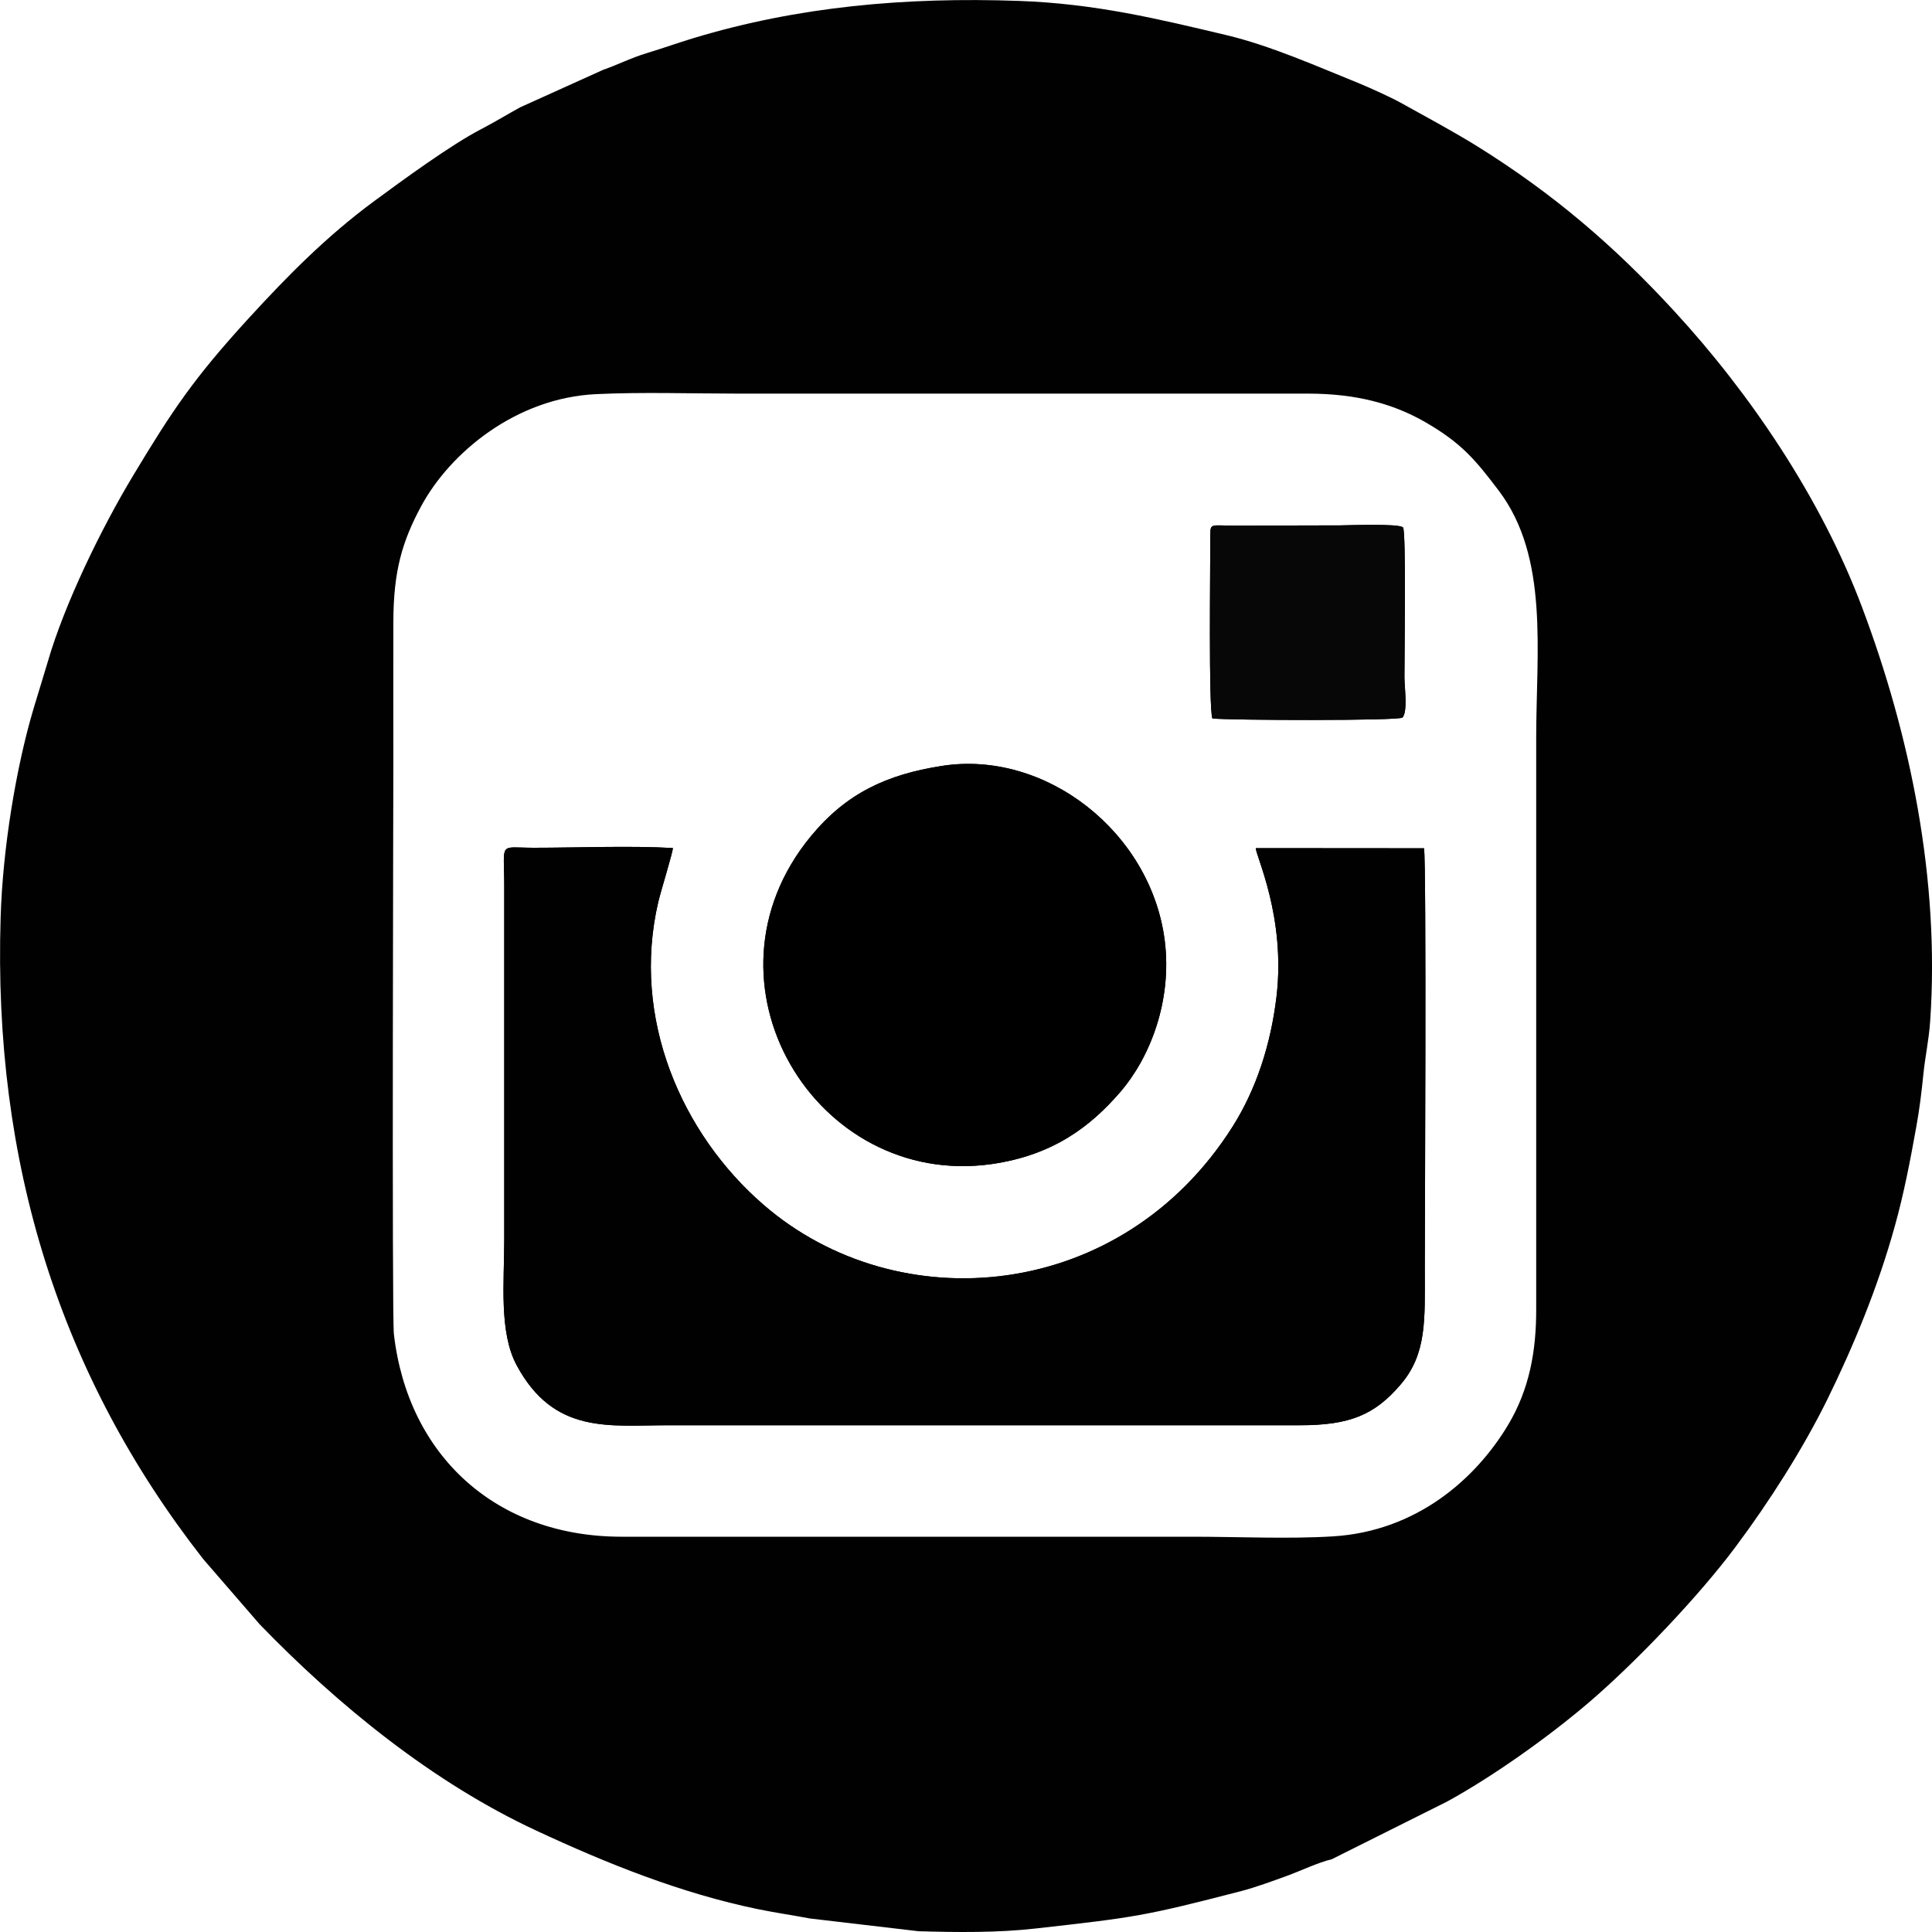 <svg width="15" height="15" viewBox="0 0 15 15" fill="none" xmlns="http://www.w3.org/2000/svg">
<path fill-rule="evenodd" clip-rule="evenodd" d="M10.34 14.435L11.234 13.988C11.593 13.792 12.031 13.479 12.338 13.216C12.707 12.9 13.196 12.385 13.477 12.007C13.737 11.659 13.998 11.249 14.186 10.868C14.39 10.453 14.58 9.994 14.711 9.521C14.781 9.271 14.831 9.011 14.878 8.749C14.903 8.609 14.918 8.491 14.934 8.331C14.948 8.197 14.976 8.074 14.986 7.925C15.061 6.832 14.833 5.712 14.456 4.712C14.137 3.864 13.584 3.051 13 2.417C12.537 1.913 12.063 1.506 11.473 1.138C11.271 1.013 11.078 0.911 10.872 0.796C10.802 0.757 10.634 0.681 10.559 0.65C10.237 0.52 9.865 0.354 9.519 0.272C8.992 0.147 8.504 0.028 7.909 0.007C7.029 -0.024 6.193 0.051 5.381 0.297C5.262 0.333 5.149 0.374 5.023 0.412C4.892 0.452 4.806 0.499 4.683 0.542L4.039 0.833C3.949 0.882 3.841 0.948 3.737 1.002C3.499 1.125 3.119 1.404 2.899 1.566C2.533 1.837 2.233 2.141 1.929 2.473C1.505 2.937 1.34 3.183 1.035 3.69C0.787 4.101 0.499 4.693 0.371 5.138L0.261 5.5C0.124 5.96 0.021 6.59 0.005 7.12C-0.055 9.032 0.468 10.686 1.578 12.105L2.016 12.611C2.621 13.237 3.361 13.84 4.164 14.213C4.711 14.468 5.288 14.7 5.886 14.823C6.029 14.852 6.151 14.869 6.288 14.895L7.131 14.994C7.437 15.003 7.745 15.006 8.039 14.973C8.814 14.886 8.884 14.877 9.638 14.682C9.746 14.654 9.885 14.603 9.992 14.564C10.092 14.528 10.231 14.461 10.34 14.435ZM7.31 5.947C8.116 5.819 8.936 6.46 9.043 7.303C9.102 7.771 8.928 8.212 8.698 8.478C8.468 8.745 8.176 8.97 7.698 9.038C6.334 9.231 5.362 7.625 6.296 6.492C6.571 6.159 6.883 6.014 7.31 5.947ZM11.056 6.586C11.076 6.702 11.062 9.595 11.062 9.857C11.062 10.241 11.08 10.511 10.873 10.751C10.673 10.984 10.482 11.066 10.09 11.066H5.187C4.732 11.066 4.302 11.139 4.012 10.601C3.873 10.344 3.915 9.957 3.915 9.621V6.884C3.915 6.528 3.866 6.582 4.145 6.582C4.491 6.582 4.884 6.565 5.224 6.584C5.226 6.611 5.129 6.924 5.111 7.002C4.899 7.907 5.293 8.804 5.927 9.353C6.972 10.259 8.71 10.112 9.573 8.742C9.753 8.455 9.866 8.113 9.911 7.736C9.983 7.12 9.75 6.645 9.75 6.585L11.056 6.586ZM9.397 4.147C9.397 4.061 9.41 4.081 9.576 4.081L10.41 4.079C10.453 4.079 10.864 4.063 10.893 4.095C10.918 4.124 10.904 5.098 10.904 5.258C10.904 5.336 10.931 5.523 10.889 5.571C10.862 5.597 9.543 5.593 9.413 5.578C9.383 5.499 9.397 4.395 9.397 4.147ZM3.058 10.357C3.167 11.305 3.855 11.931 4.825 11.931H9.257C9.606 11.931 10.012 11.95 10.354 11.928C10.997 11.887 11.457 11.485 11.71 11.061C11.874 10.786 11.928 10.489 11.927 10.163V5.731C11.927 5.058 12.028 4.327 11.636 3.809C11.454 3.569 11.347 3.439 11.06 3.274C10.807 3.13 10.521 3.057 10.16 3.056L5.728 3.056C5.37 3.056 4.986 3.043 4.63 3.06C4.01 3.088 3.497 3.511 3.271 3.928C3.123 4.203 3.055 4.431 3.054 4.828C3.053 5.193 3.054 5.559 3.054 5.925C3.054 6.055 3.042 10.219 3.058 10.357Z" fill="#010101"/>
<path fill-rule="evenodd" clip-rule="evenodd" d="M11.056 6.586L9.75 6.585C9.75 6.645 9.983 7.12 9.911 7.736C9.866 8.113 9.753 8.455 9.573 8.742C8.71 10.112 6.972 10.259 5.927 9.353C5.293 8.804 4.899 7.907 5.111 7.002C5.129 6.924 5.226 6.611 5.224 6.584C4.884 6.565 4.491 6.582 4.145 6.582C3.866 6.582 3.915 6.528 3.915 6.884V9.621C3.915 9.957 3.873 10.344 4.012 10.601C4.302 11.139 4.732 11.065 5.187 11.065H10.09C10.482 11.066 10.673 10.984 10.873 10.751C11.08 10.511 11.062 10.241 11.062 9.857C11.062 9.595 11.076 6.702 11.056 6.586Z" fill="#010101"/>
<path fill-rule="evenodd" clip-rule="evenodd" d="M7.31 5.947C6.883 6.014 6.571 6.159 6.296 6.492C5.362 7.625 6.334 9.231 7.698 9.038C8.176 8.97 8.468 8.745 8.698 8.478C8.928 8.212 9.102 7.772 9.043 7.302C8.936 6.46 8.117 5.819 7.31 5.947Z" fill="black"/>
<path fill-rule="evenodd" clip-rule="evenodd" d="M9.397 4.147C9.397 4.395 9.383 5.499 9.413 5.578C9.543 5.593 10.862 5.597 10.889 5.571C10.931 5.523 10.904 5.336 10.904 5.258C10.904 5.098 10.918 4.124 10.893 4.095C10.864 4.063 10.453 4.079 10.41 4.079L9.576 4.081C9.41 4.081 9.397 4.061 9.397 4.147Z" fill="#070707"/>
</svg>
